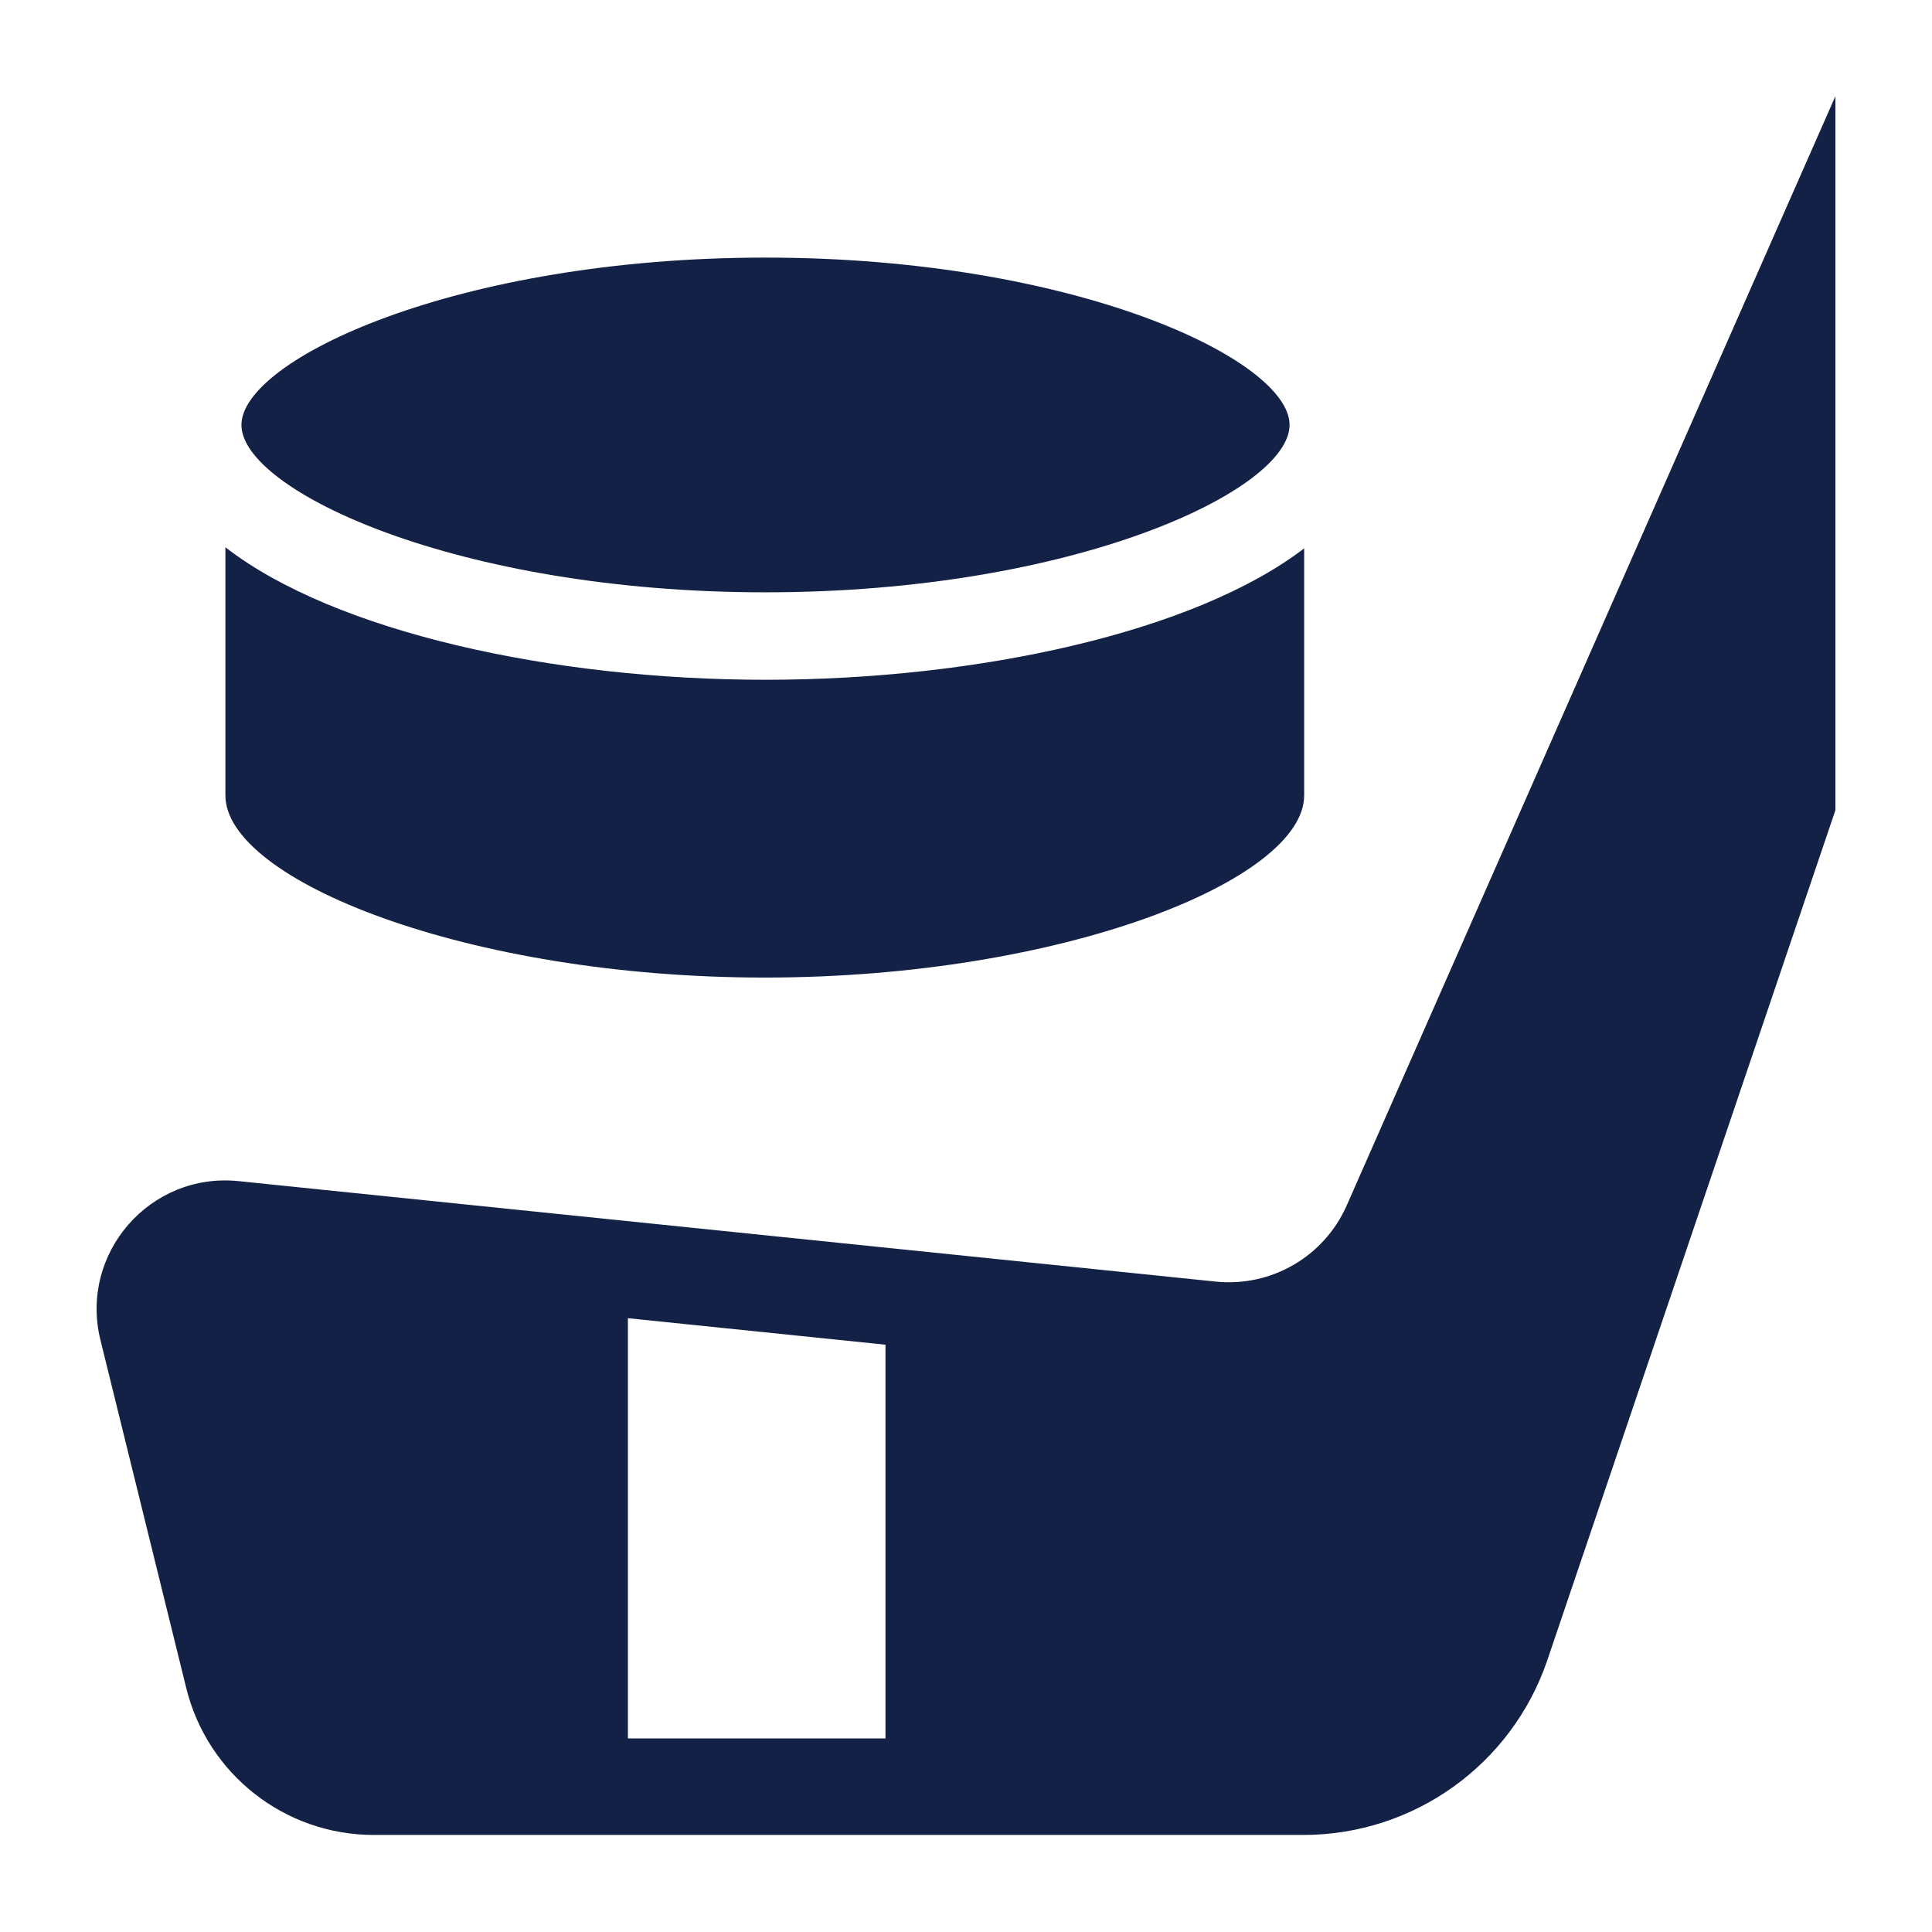 <?xml version="1.0" encoding="utf-8"?>
<!-- Generator: Adobe Illustrator 25.0.0, SVG Export Plug-In . SVG Version: 6.00 Build 0)  -->
<svg version="1.1" id="SVG" xmlns="http://www.w3.org/2000/svg" xmlns:xlink="http://www.w3.org/1999/xlink" x="0px" y="0px"
	 viewBox="0 0 60 60" enable-background="new 0 0 60 60" xml:space="preserve">
<g>
	<path fill="#132147" d="M23.751,30.359c9.251,0,16.751-3.032,16.751-5.657v-7.672c-3.403,2.606-10.143,4.081-16.729,4.081
		c-6.614,0-13.385-1.487-16.773-4.115v7.706C7,27.326,14.5,30.359,23.751,30.359z"/>
	<path fill="#132147" d="M23.773,18.395c9.592,0,16.276-3.168,16.276-5.198S33.365,8,23.773,8c-9.591,0-16.275,3.167-16.275,5.198
		S14.182,18.395,23.773,18.395z"/>
	<path fill="#132147" d="M41.824,37.435c-0.7,1.588-2.343,2.544-4.07,2.366l-30.345-3.12c-2.752-0.283-4.953,2.248-4.29,4.934
		l2.665,10.809c0.661,2.679,3.064,4.562,5.823,4.562h28.871c3.429,0,6.476-2.185,7.577-5.432L57,25.162V2.987L41.824,37.435z
		 M27.5,53.988h-8v-13.05l8,0.823V53.988z"/>
</g>
</svg>
